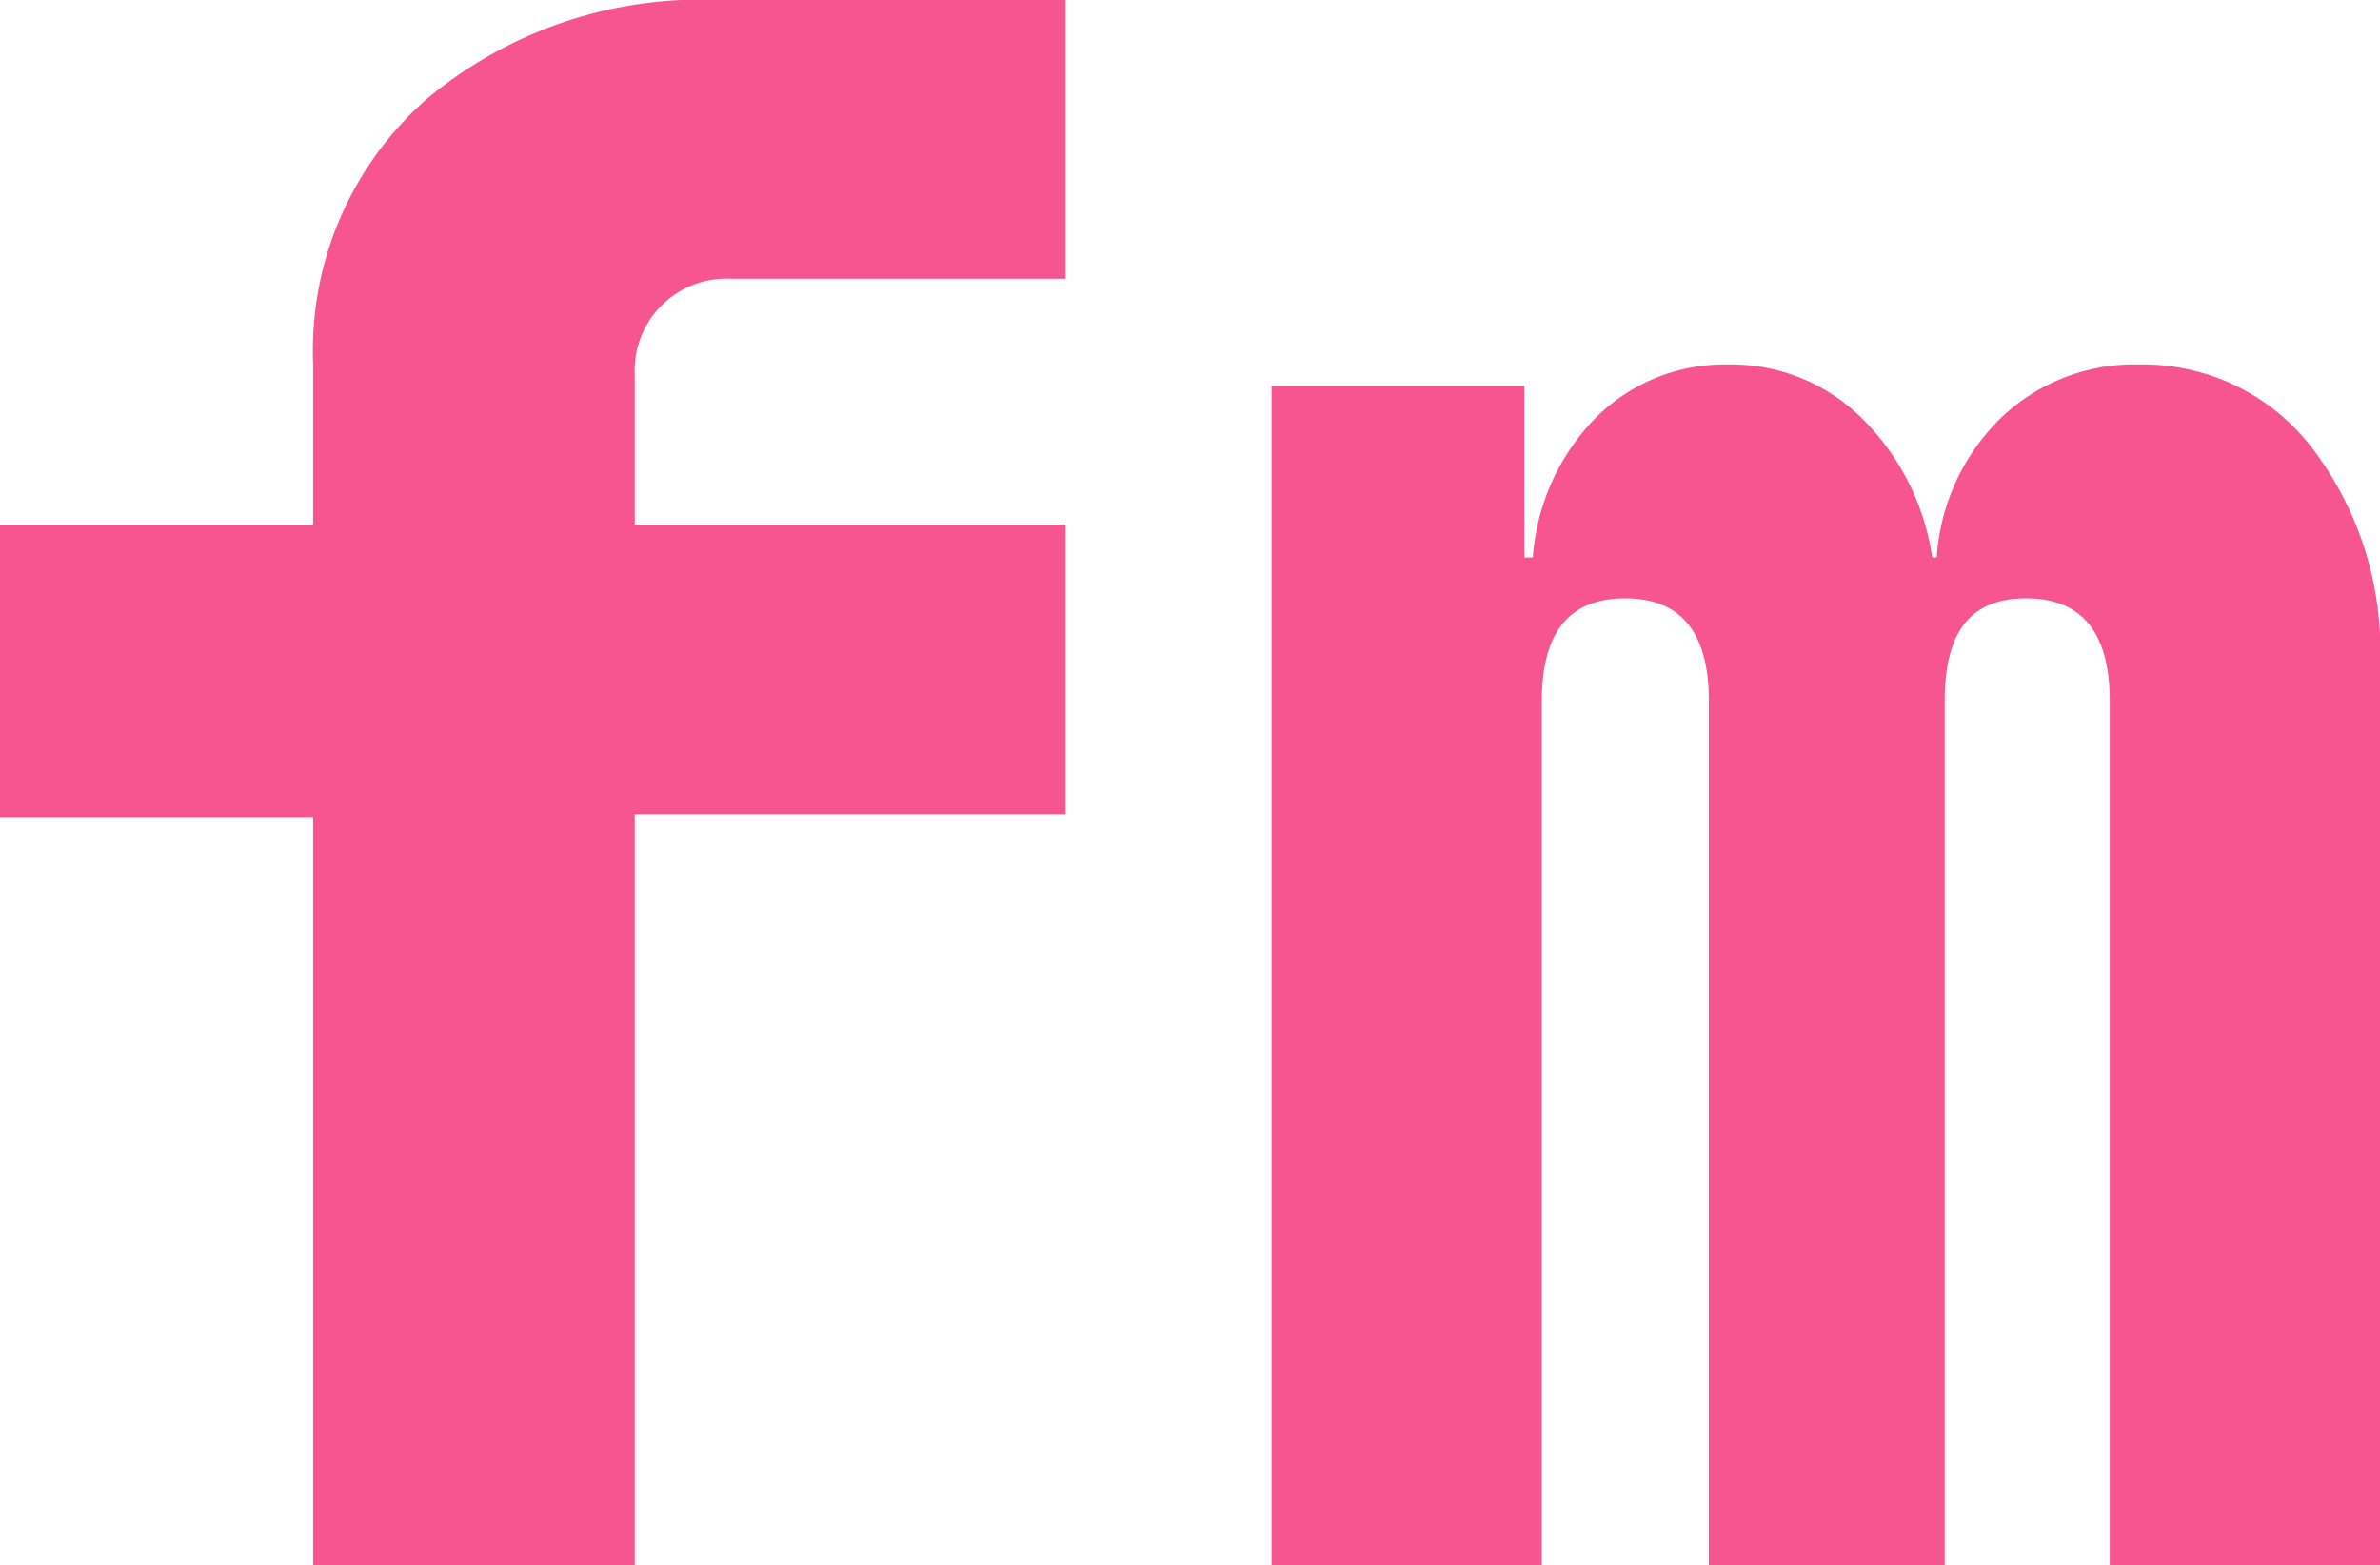 <svg id="Layer_1" data-name="Layer 1" xmlns="http://www.w3.org/2000/svg" width="47.73" height="31.39" viewBox="0 0 47.73 31.39"><defs><style>.cls-1{fill:#f75590;}</style></defs><path class="cls-1" d="M6.28,31.39v-15H0V10.53H6.28V7.31A6.72,6.72,0,0,1,8.54,2a8.58,8.58,0,0,1,5.91-2h6.92V5.59H14.66a1.84,1.84,0,0,0-1.93,1.93v3h8.64v5.81H12.73V31.39Zm19.22,0V7.74h5.07v3.44h.17A4.46,4.46,0,0,1,32,8.38a3.66,3.66,0,0,1,2.67-1.07,3.72,3.72,0,0,1,2.66,1.07,4.92,4.92,0,0,1,1.42,2.8h.09a4.3,4.3,0,0,1,1.29-2.8,3.87,3.87,0,0,1,2.79-1.07A4.27,4.27,0,0,1,46.38,9a6.68,6.68,0,0,1,1.35,4.34V31.39H42.31V14.06c0-1.38-.56-2.06-1.68-2.06S39,12.68,39,14.06V31.39H34.27V14.06c0-1.38-.56-2.06-1.68-2.06s-1.67.68-1.67,2.06V31.39Z"/></svg>
